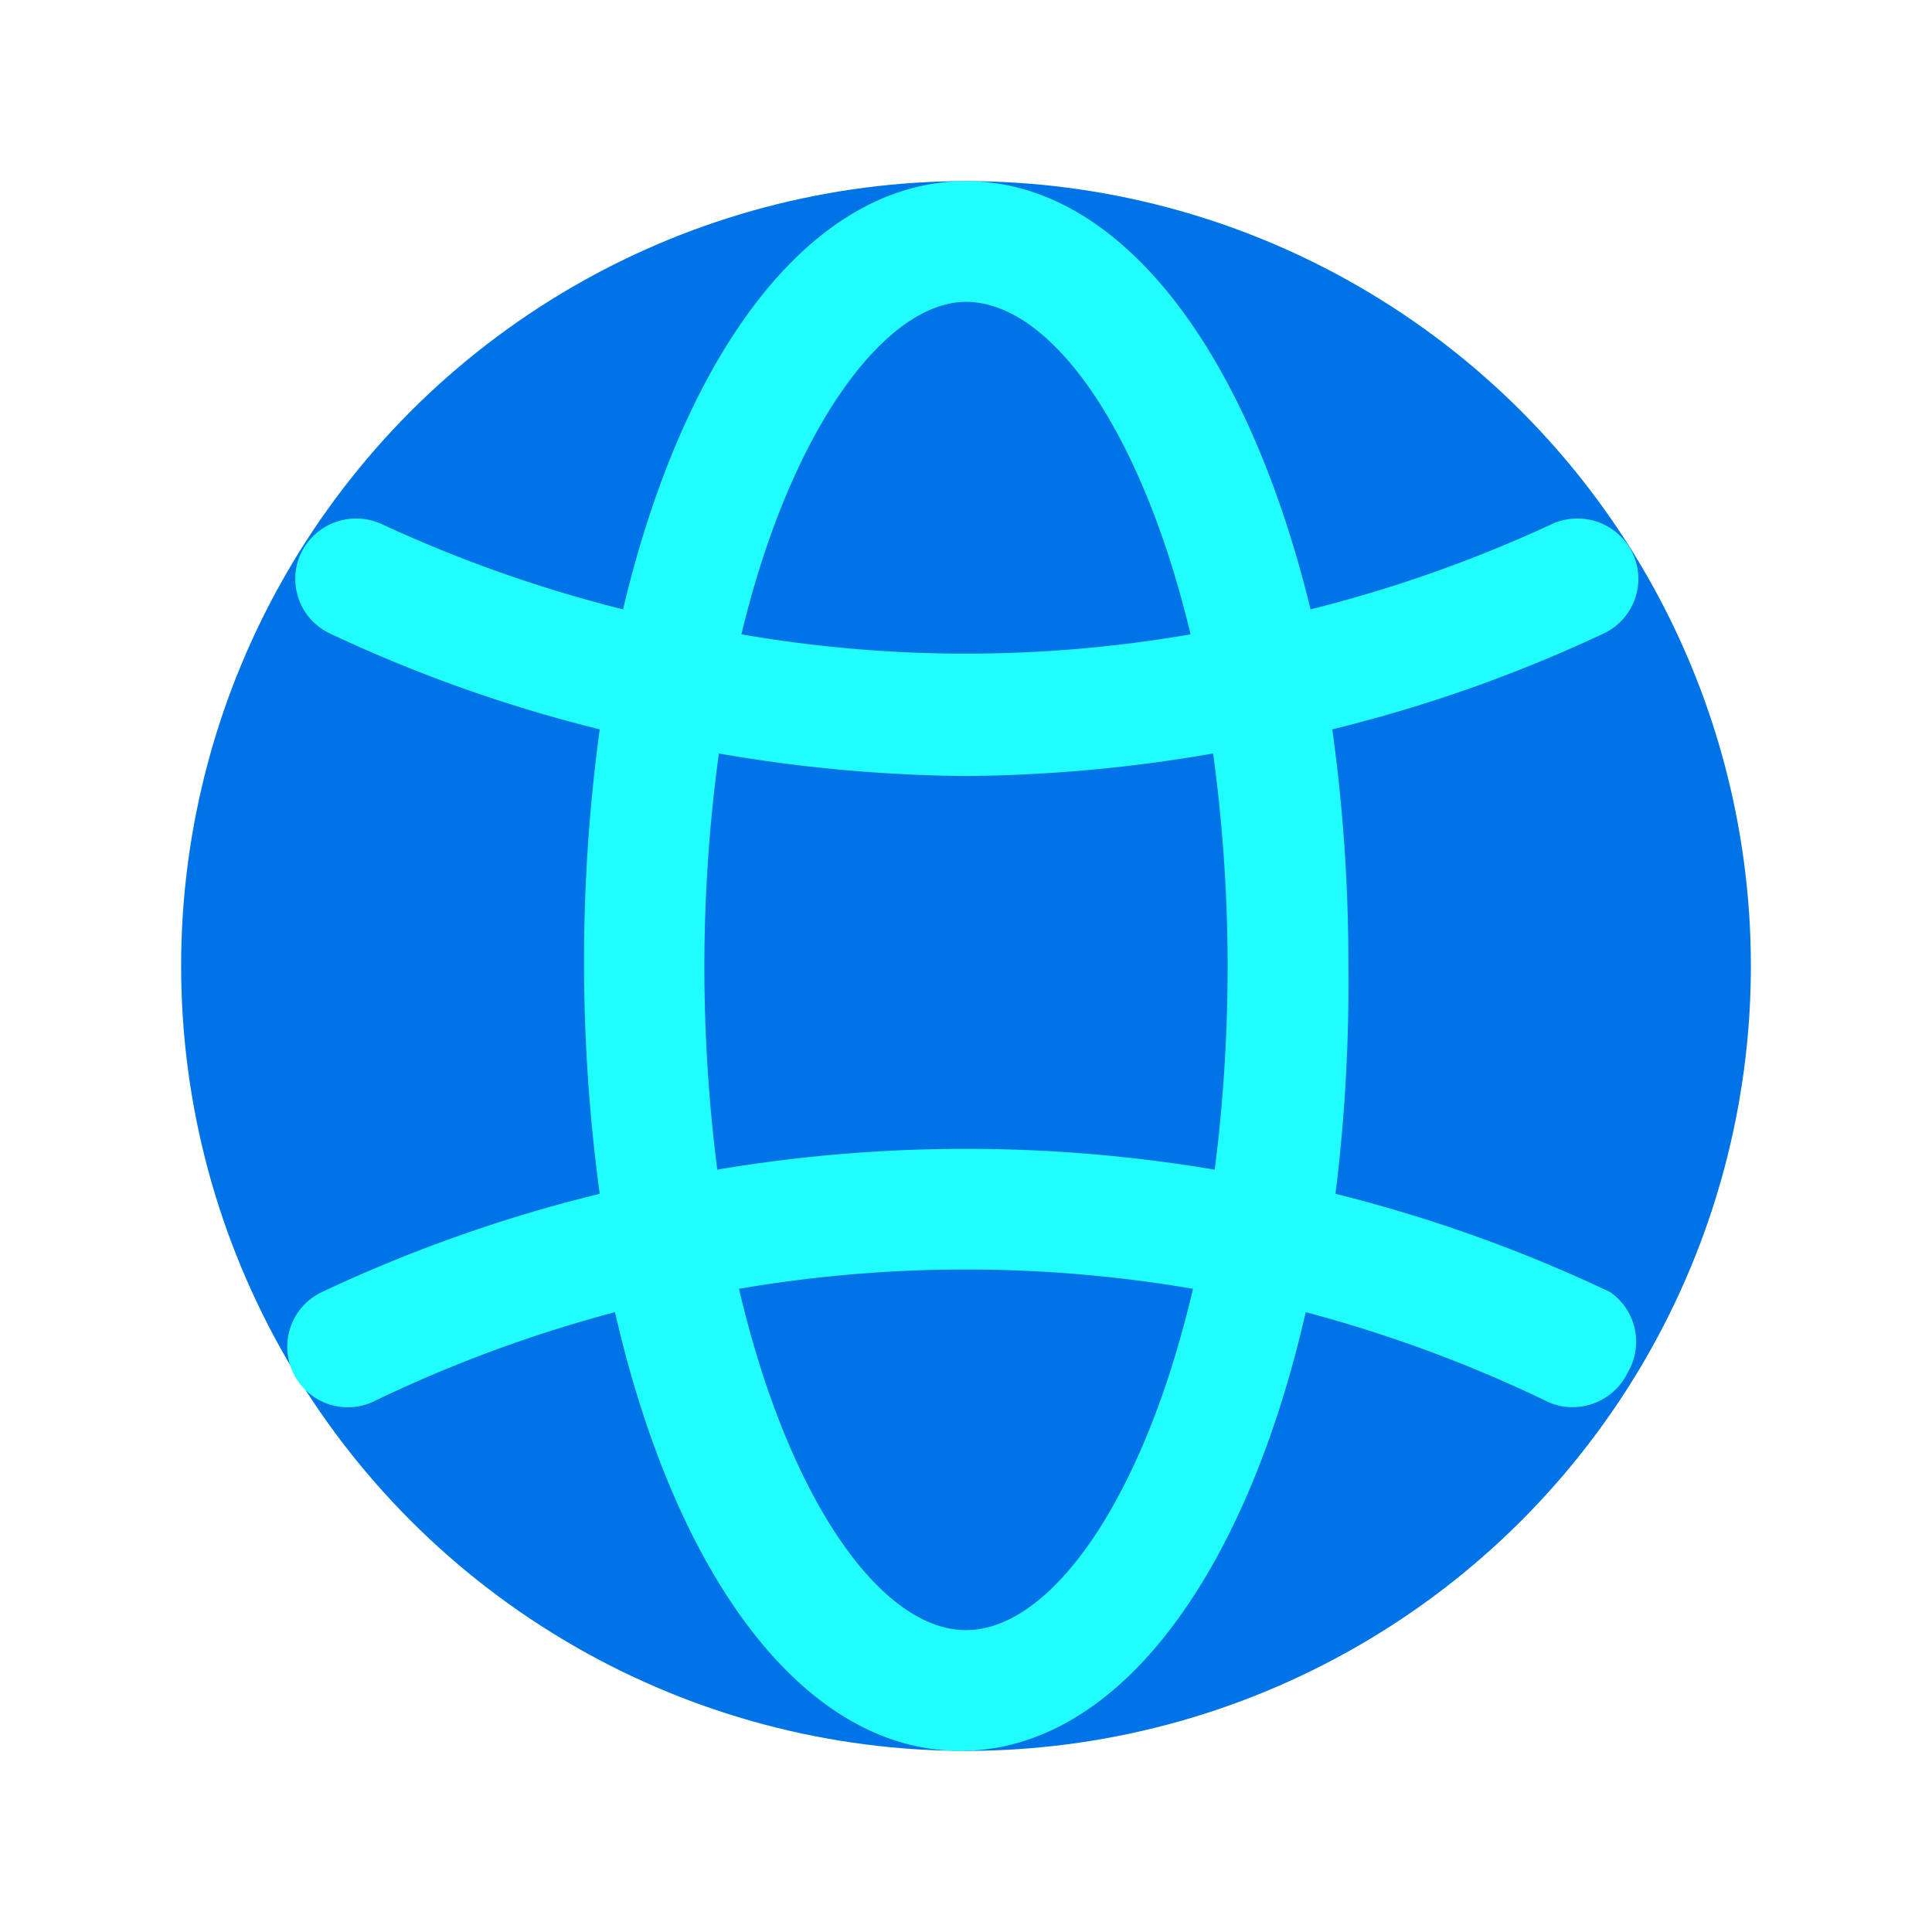<?xml version="1.0" encoding="UTF-8" standalone="no"?><svg xmlns="http://www.w3.org/2000/svg" xmlns:xlink="http://www.w3.org/1999/xlink" fill="#000000" height="24" viewBox="0 0 24 24" width="24"><g><circle cx="12" cy="12" fill="#0073e6" r="9.75"/><path d="m20 16.05a18.25 18.25 0 0 0 -3.41-1.22 21.22 21.22 0 0 0 .16-2.83 21.11 21.11 0 0 0 -.2-2.94 17.93 17.93 0 0 0 3.37-1.19.75.75 0 0 0 .36-1 .76.76 0 0 0 -1-.36 16.86 16.86 0 0 1 -3 1.06c-.78-3.21-2.36-5.32-4.28-5.32s-3.5 2.11-4.26 5.32a16.86 16.86 0 0 1 -3-1.06.76.76 0 0 0 -1 .36.75.75 0 0 0 .36 1 17.93 17.93 0 0 0 3.35 1.19 21.44 21.44 0 0 0 0 5.77 18.25 18.25 0 0 0 -3.45 1.22.75.75 0 1 0 .64 1.36 16.79 16.79 0 0 1 3-1.11c.75 3.28 2.34 5.45 4.29 5.45s3.54-2.17 4.29-5.45a16.79 16.79 0 0 1 3 1.11.71.71 0 0 0 .32.07.76.76 0 0 0 .68-.43.75.75 0 0 0 -.22-1zm-11.25-4.05a19.68 19.68 0 0 1 .18-2.64 18.74 18.74 0 0 0 3.07.28 18.64 18.64 0 0 0 3.07-.28 19.68 19.68 0 0 1 .18 2.64 20 20 0 0 1 -.16 2.53 18.58 18.58 0 0 0 -6.18 0 20 20 0 0 1 -.16-2.53zm3.25-8.25c1.05 0 2.18 1.58 2.79 4.13a16.34 16.34 0 0 1 -5.58 0c.61-2.55 1.79-4.13 2.79-4.13zm0 16.5c-1.06 0-2.21-1.63-2.82-4.24a16.69 16.69 0 0 1 5.64 0c-.61 2.61-1.76 4.24-2.82 4.24z" fill="#20fffe"/></g></svg>